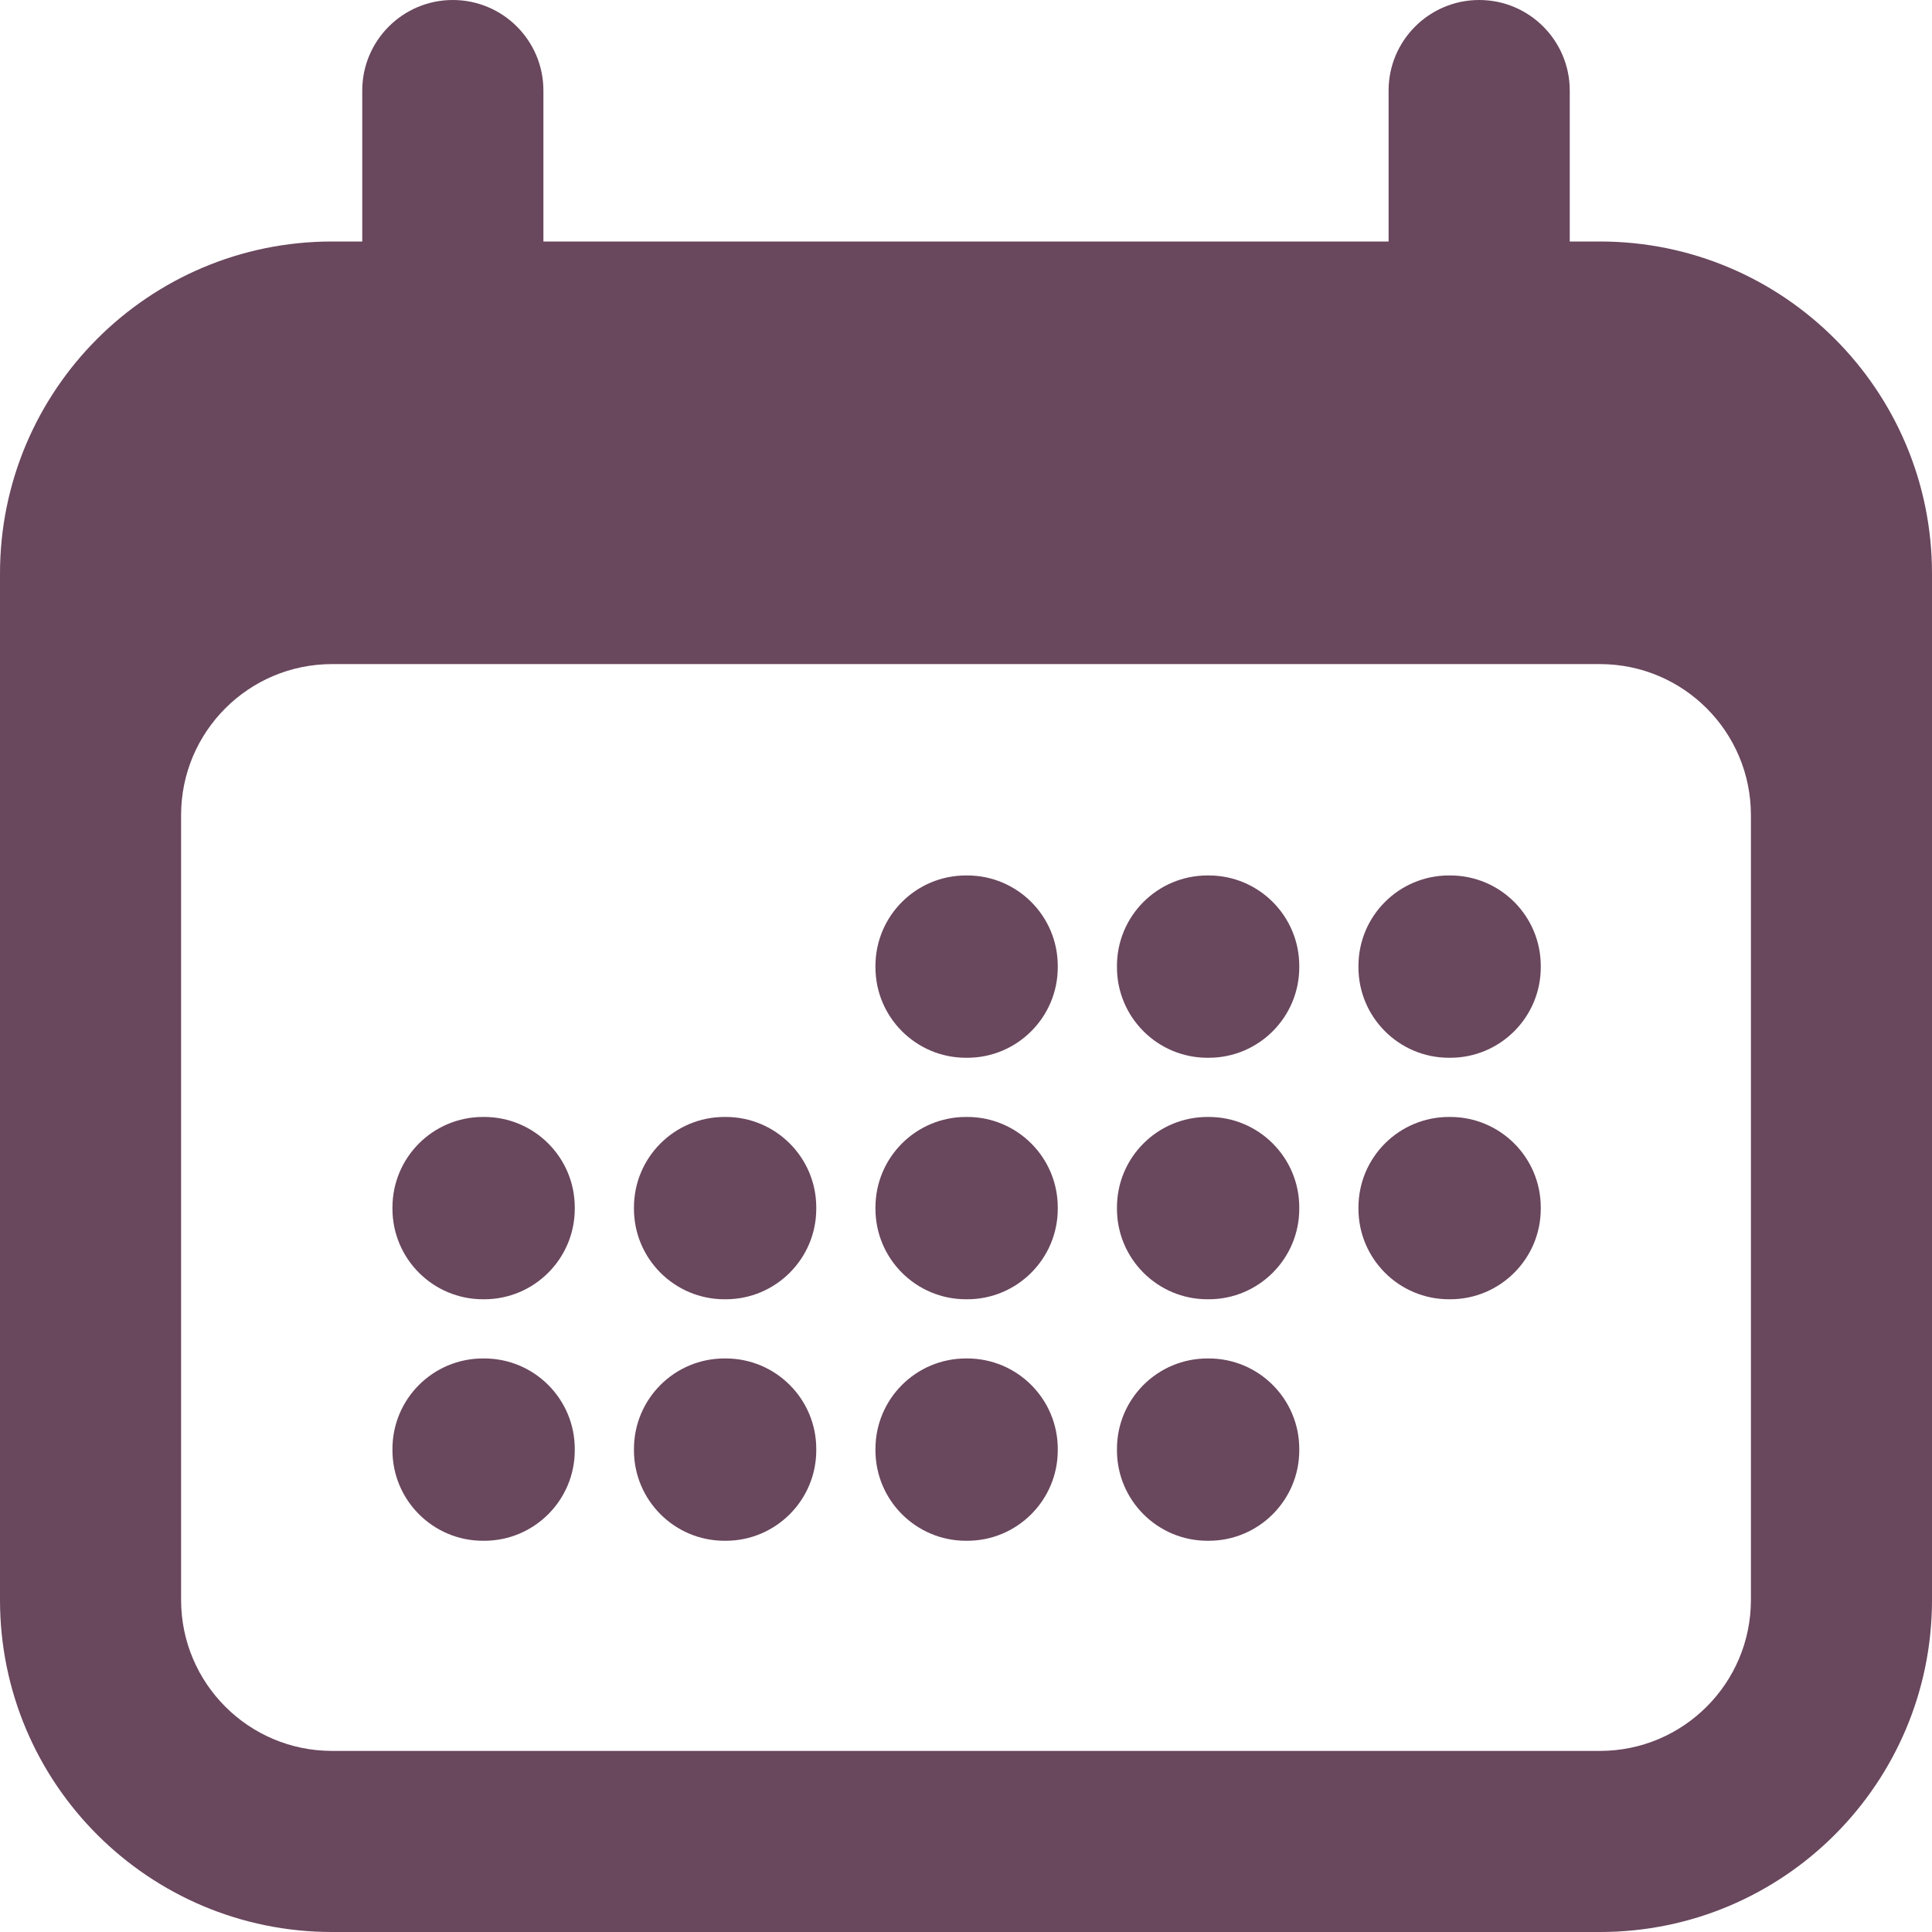<?xml version="1.0" encoding="UTF-8"?> <svg xmlns="http://www.w3.org/2000/svg" width="30px" height="30px" viewBox="0 0 30 30" fill="none" transform="rotate(0) scale(1, 1)"><path d="M6.094 18.75C6.094 17.973 6.723 17.344 7.5 17.344H7.519C8.295 17.344 8.925 17.973 8.925 18.75V18.769C8.925 19.545 8.295 20.175 7.519 20.175H7.5C6.723 20.175 6.094 19.545 6.094 18.769V18.75Z" fill="#69475d"></path><path d="M7.5 21.094C6.723 21.094 6.094 21.723 6.094 22.5V22.519C6.094 23.295 6.723 23.925 7.5 23.925H7.519C8.295 23.925 8.925 23.295 8.925 22.519V22.5C8.925 21.723 8.295 21.094 7.519 21.094H7.5Z" fill="#69475d"></path><path d="M9.844 18.75C9.844 17.973 10.473 17.344 11.25 17.344H11.269C12.045 17.344 12.675 17.973 12.675 18.75V18.769C12.675 19.545 12.045 20.175 11.269 20.175H11.25C10.473 20.175 9.844 19.545 9.844 18.769V18.75Z" fill="#69475d"></path><path d="M11.25 21.094C10.473 21.094 9.844 21.723 9.844 22.5V22.519C9.844 23.295 10.473 23.925 11.25 23.925H11.269C12.045 23.925 12.675 23.295 12.675 22.519V22.5C12.675 21.723 12.045 21.094 11.269 21.094H11.25Z" fill="#69475d"></path><path d="M13.594 15C13.594 14.223 14.223 13.594 15 13.594H15.019C15.795 13.594 16.425 14.223 16.425 15V15.019C16.425 15.795 15.795 16.425 15.019 16.425H15C14.223 16.425 13.594 15.795 13.594 15.019V15Z" fill="#69475d"></path><path d="M15 17.344C14.223 17.344 13.594 17.973 13.594 18.75V18.769C13.594 19.545 14.223 20.175 15 20.175H15.019C15.795 20.175 16.425 19.545 16.425 18.769V18.75C16.425 17.973 15.795 17.344 15.019 17.344H15Z" fill="#69475d"></path><path d="M13.594 22.5C13.594 21.723 14.223 21.094 15 21.094H15.019C15.795 21.094 16.425 21.723 16.425 22.5V22.519C16.425 23.295 15.795 23.925 15.019 23.925H15C14.223 23.925 13.594 23.295 13.594 22.519V22.5Z" fill="#69475d"></path><path d="M18.75 13.594C17.973 13.594 17.344 14.223 17.344 15V15.019C17.344 15.795 17.973 16.425 18.75 16.425H18.769C19.545 16.425 20.175 15.795 20.175 15.019V15C20.175 14.223 19.545 13.594 18.769 13.594H18.75Z" fill="#69475d"></path><path d="M17.344 18.75C17.344 17.973 17.973 17.344 18.75 17.344H18.769C19.545 17.344 20.175 17.973 20.175 18.75V18.769C20.175 19.545 19.545 20.175 18.769 20.175H18.75C17.973 20.175 17.344 19.545 17.344 18.769V18.75Z" fill="#69475d"></path><path d="M18.75 21.094C17.973 21.094 17.344 21.723 17.344 22.5V22.519C17.344 23.295 17.973 23.925 18.75 23.925H18.769C19.545 23.925 20.175 23.295 20.175 22.519V22.5C20.175 21.723 19.545 21.094 18.769 21.094H18.75Z" fill="#69475d"></path><path d="M21.094 15C21.094 14.223 21.723 13.594 22.5 13.594H22.519C23.295 13.594 23.925 14.223 23.925 15V15.019C23.925 15.795 23.295 16.425 22.519 16.425H22.5C21.723 16.425 21.094 15.795 21.094 15.019V15Z" fill="#69475d"></path><path d="M22.5 17.344C21.723 17.344 21.094 17.973 21.094 18.75V18.769C21.094 19.545 21.723 20.175 22.5 20.175H22.519C23.295 20.175 23.925 19.545 23.925 18.769V18.75C23.925 17.973 23.295 17.344 22.519 17.344H22.5Z" fill="#69475d"></path><path fill-rule="evenodd" clip-rule="evenodd" d="M7.031 0C7.808 0 8.438 0.63 8.438 1.406V3.75H21.562V1.406C21.562 0.63 22.192 0 22.969 0C23.745 0 24.375 0.63 24.375 1.406V3.75H24.844C27.692 3.75 30 6.059 30 8.906V24.844C30 27.692 27.692 30 24.844 30H5.156C2.309 30 0 27.692 0 24.844V8.906C0 6.059 2.309 3.75 5.156 3.75H5.625V1.406C5.625 0.63 6.255 0 7.031 0ZM5.156 10.312C3.862 10.312 2.812 11.362 2.812 12.656V24.844C2.812 26.138 3.862 27.188 5.156 27.188H24.844C26.138 27.188 27.188 26.138 27.188 24.844V12.656C27.188 11.362 26.138 10.312 24.844 10.312H5.156Z" fill="#69475d"></path></svg> 